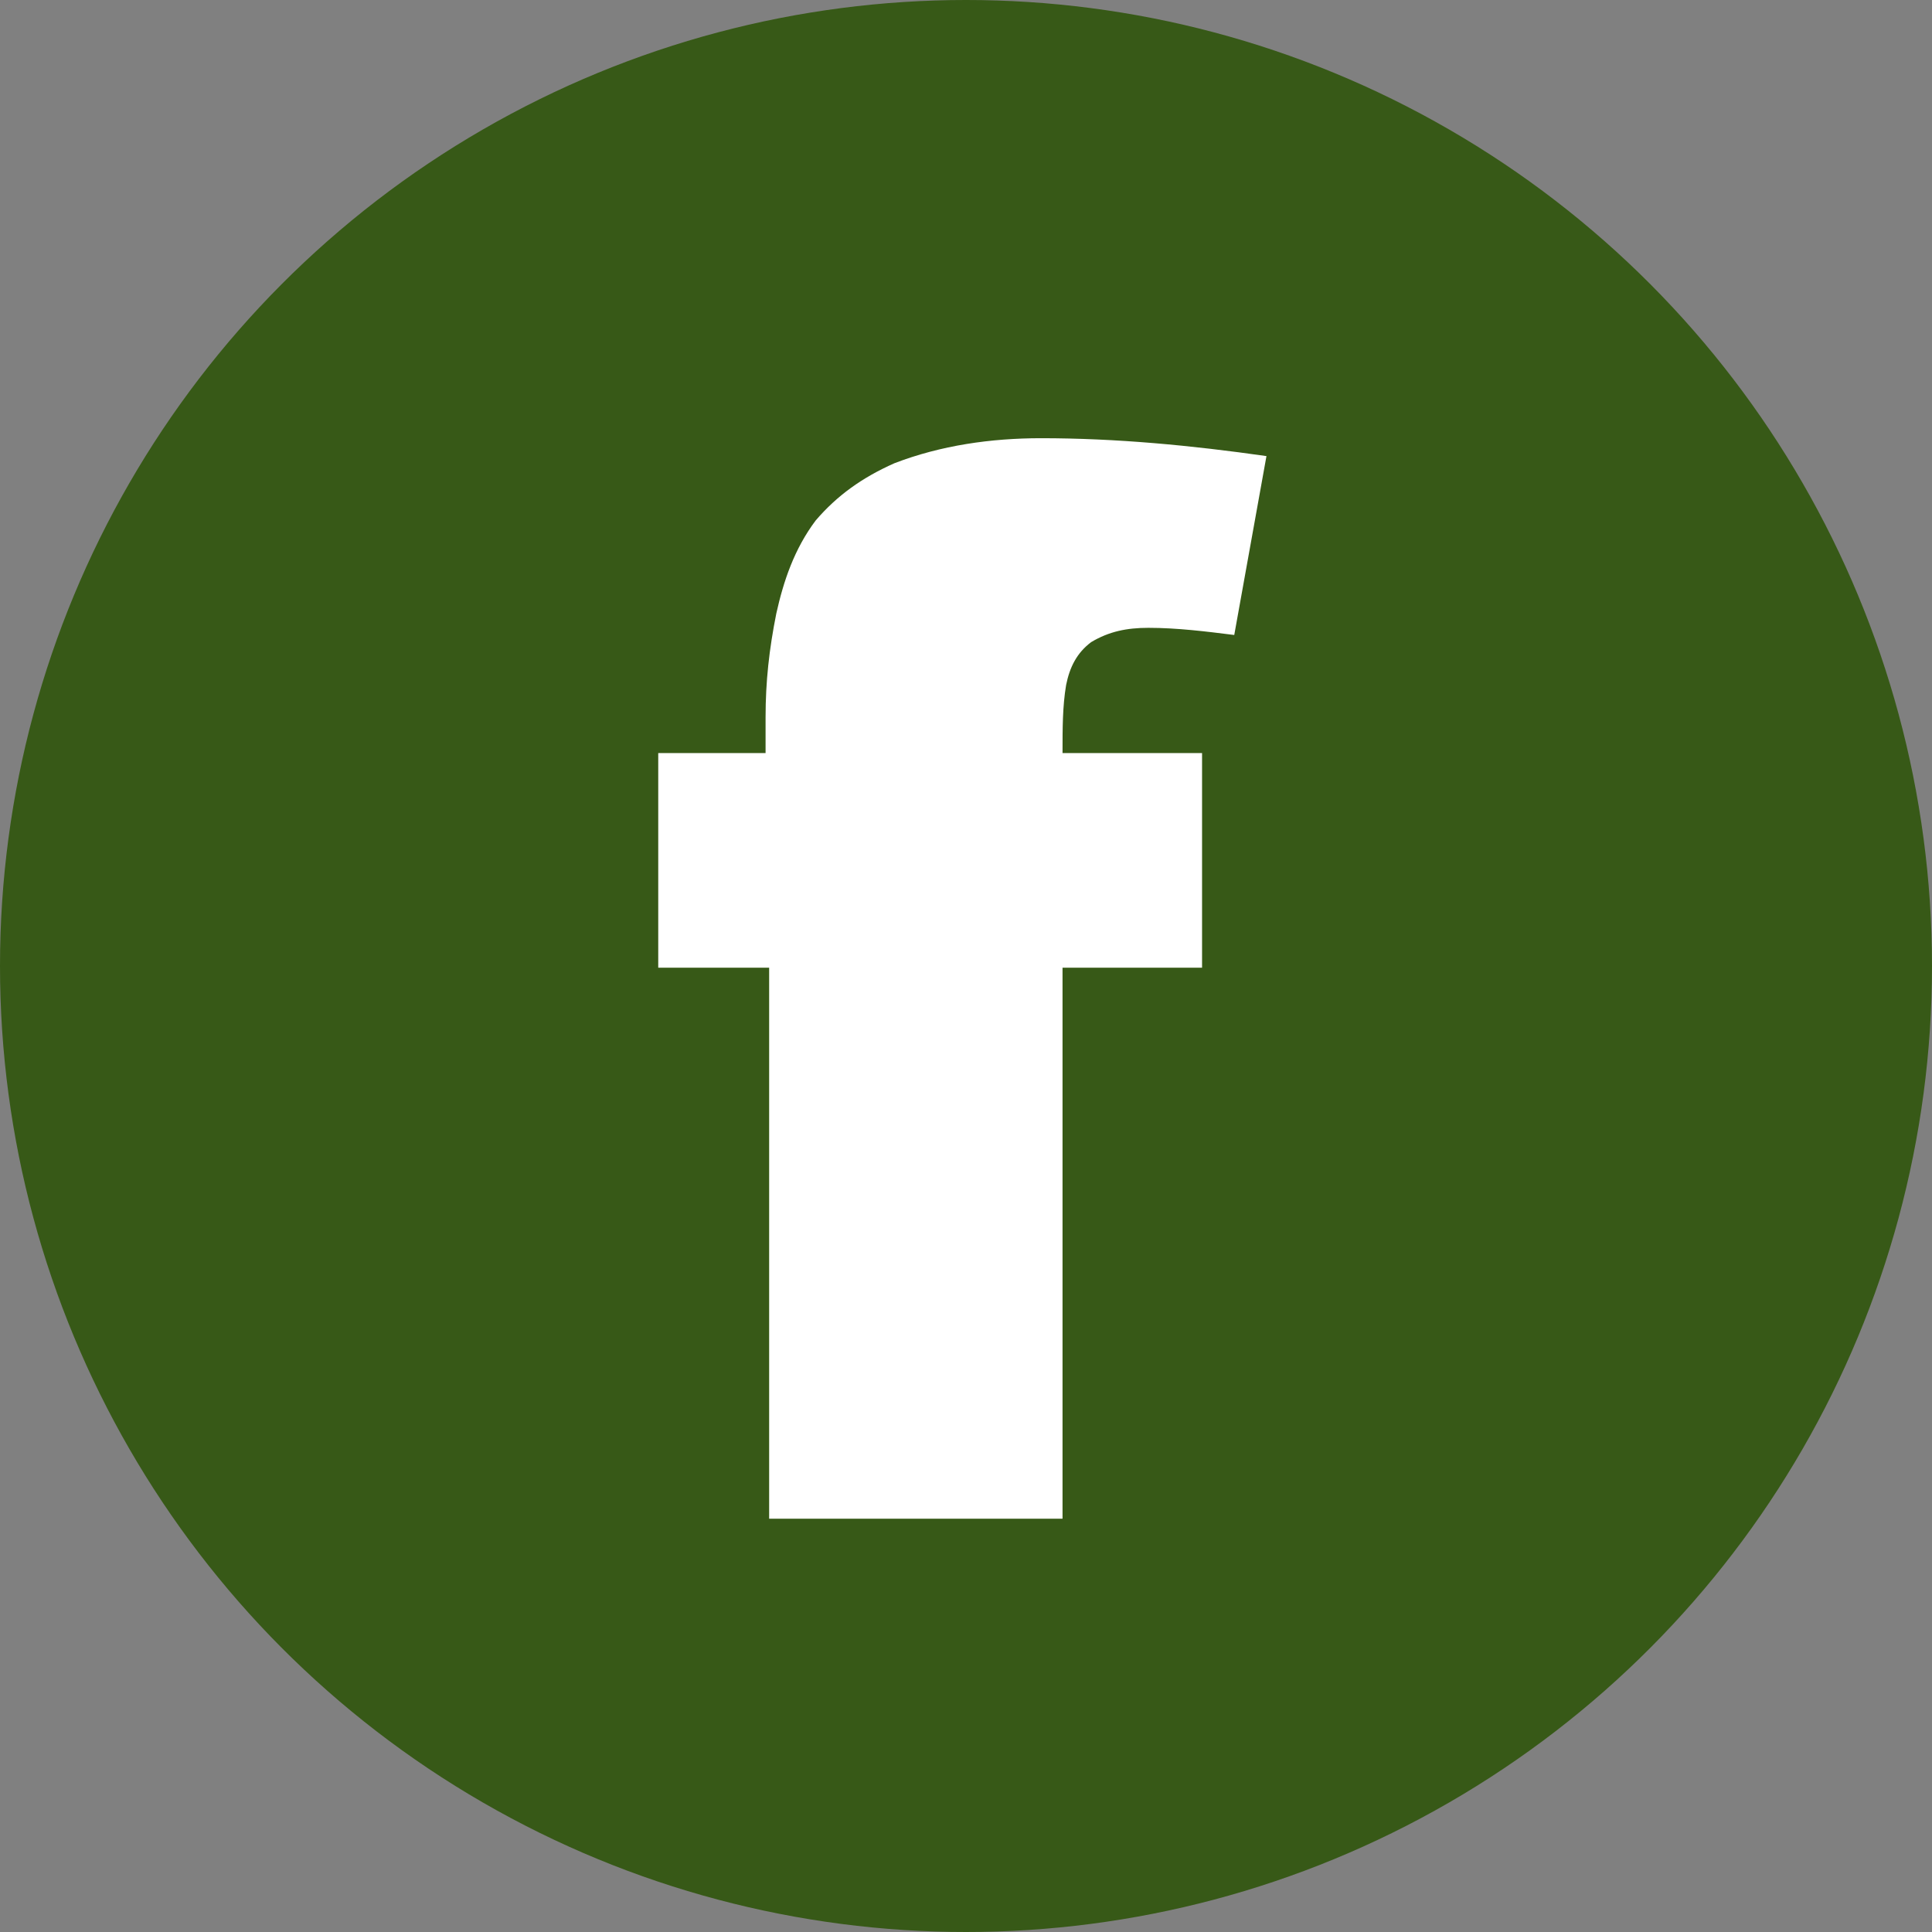 <?xml version="1.0" encoding="utf-8"?>
<!-- Generator: Adobe Illustrator 24.3.0, SVG Export Plug-In . SVG Version: 6.00 Build 0)  -->
<svg version="1.1" id="Layer_1" xmlns="http://www.w3.org/2000/svg" xmlns:xlink="http://www.w3.org/1999/xlink" x="0px" y="0px"
	 viewBox="0 0 54 54" style="enable-background:new 0 0 54 54;" xml:space="preserve">
<rect x="0" y="0" width="54" height="54" fill="#808080" stroke="none"/>
<style type="text/css">
	.st0{fill:#375917;}
	.st1{fill:#FFFFFF;}
</style>
<g id="Group_944" transform="translate(-775 -522)">
	<circle id="Ellipse_140" class="st0" cx="802" cy="549" r="27"/>
	<g id="Group_95" transform="translate(793.398 534.348)">
		<path id="Path_58" class="st1" d="M11.4,6.8c0.1-0.5,0.3-0.9,0.7-1.2c0.5-0.3,1-0.4,1.6-0.4c0.8,0,1.6,0.1,2.4,0.2l0.9-5
			c-2.1-0.3-4.2-0.5-6.3-0.5c-1.4,0-2.8,0.2-4.1,0.7C5.7,1,5,1.5,4.4,2.2C3.8,3,3.5,3.9,3.3,4.8C3.1,5.8,3,6.7,3,7.7v1H0v6h3.1v15.4
			h8.2V14.7h3.9v-6h-3.9C11.3,8,11.3,7.4,11.4,6.8"/>
	</g>
</g>
</svg>
